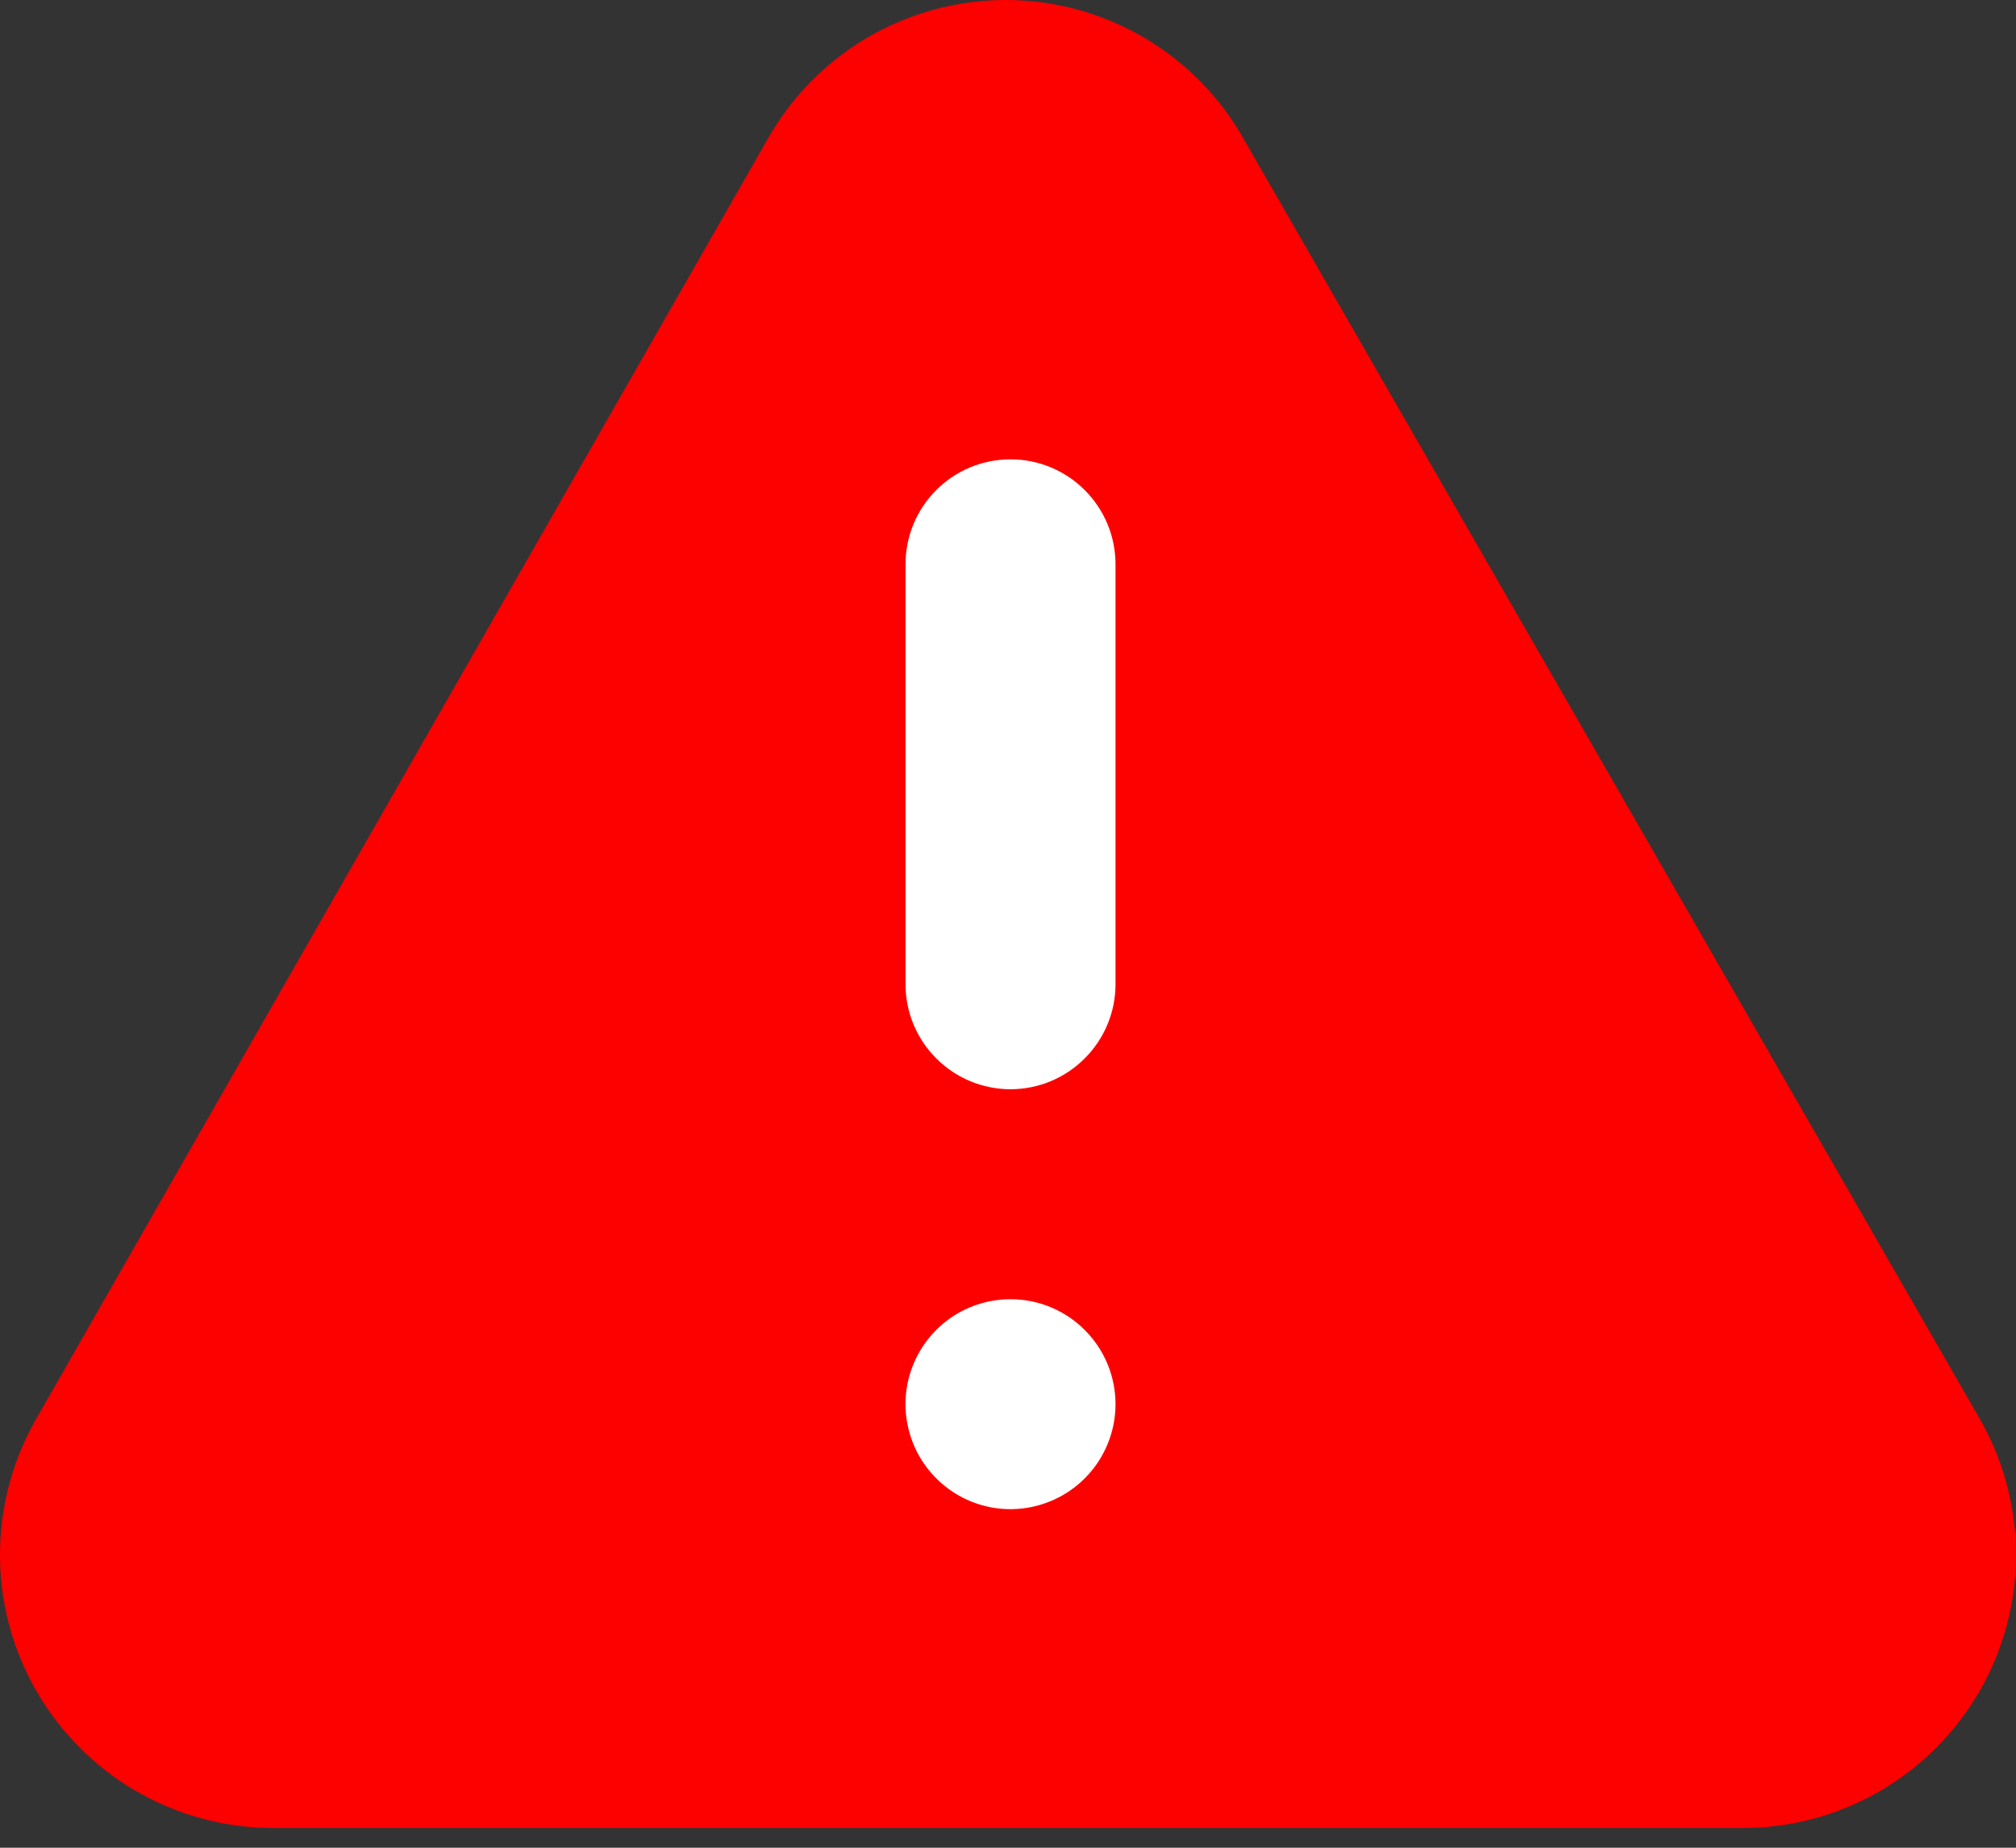 <svg width="24" height="22" viewBox="0 0 24 22" fill="none" xmlns="http://www.w3.org/2000/svg">
<rect x="0" y="0" width="24" height="22" fill="#333333" stroke="none"/>
<path d="M23.545 16.852L14.814 1.669C14.532 1.163 14.12 0.741 13.62 0.448C13.121 0.155 12.552 0 11.973 0C11.394 0 10.825 0.155 10.325 0.448C9.826 0.741 9.414 1.163 9.131 1.669L0.455 16.852C0.163 17.345 0.006 17.905 0 18.478C-0.006 19.05 0.139 19.614 0.421 20.113C0.703 20.611 1.111 21.026 1.604 21.316C2.098 21.607 2.659 21.761 3.231 21.765H20.714C21.291 21.771 21.86 21.623 22.36 21.337C22.862 21.051 23.277 20.636 23.566 20.136C23.854 19.636 24.004 19.069 24 18.491C23.996 17.914 23.839 17.349 23.545 16.852Z" fill="#FD0000"/>
<path d="M12.03 15.469C11.782 15.469 11.541 15.542 11.335 15.679C11.13 15.817 10.969 16.012 10.875 16.24C10.78 16.469 10.755 16.72 10.804 16.962C10.852 17.205 10.971 17.428 11.146 17.602C11.32 17.777 11.543 17.896 11.786 17.945C12.028 17.993 12.28 17.968 12.508 17.873C12.736 17.779 12.931 17.619 13.069 17.413C13.206 17.207 13.28 16.966 13.28 16.719C13.28 16.387 13.148 16.069 12.913 15.835C12.679 15.6 12.361 15.469 12.03 15.469ZM12.03 5.469C11.698 5.469 11.38 5.6 11.146 5.835C10.911 6.069 10.78 6.387 10.78 6.719V11.719C10.78 12.05 10.911 12.368 11.146 12.602C11.38 12.837 11.698 12.969 12.03 12.969C12.361 12.969 12.679 12.837 12.913 12.602C13.148 12.368 13.28 12.05 13.28 11.719V6.719C13.28 6.387 13.148 6.069 12.913 5.835C12.679 5.6 12.361 5.469 12.03 5.469Z" fill="white"/>
</svg>
